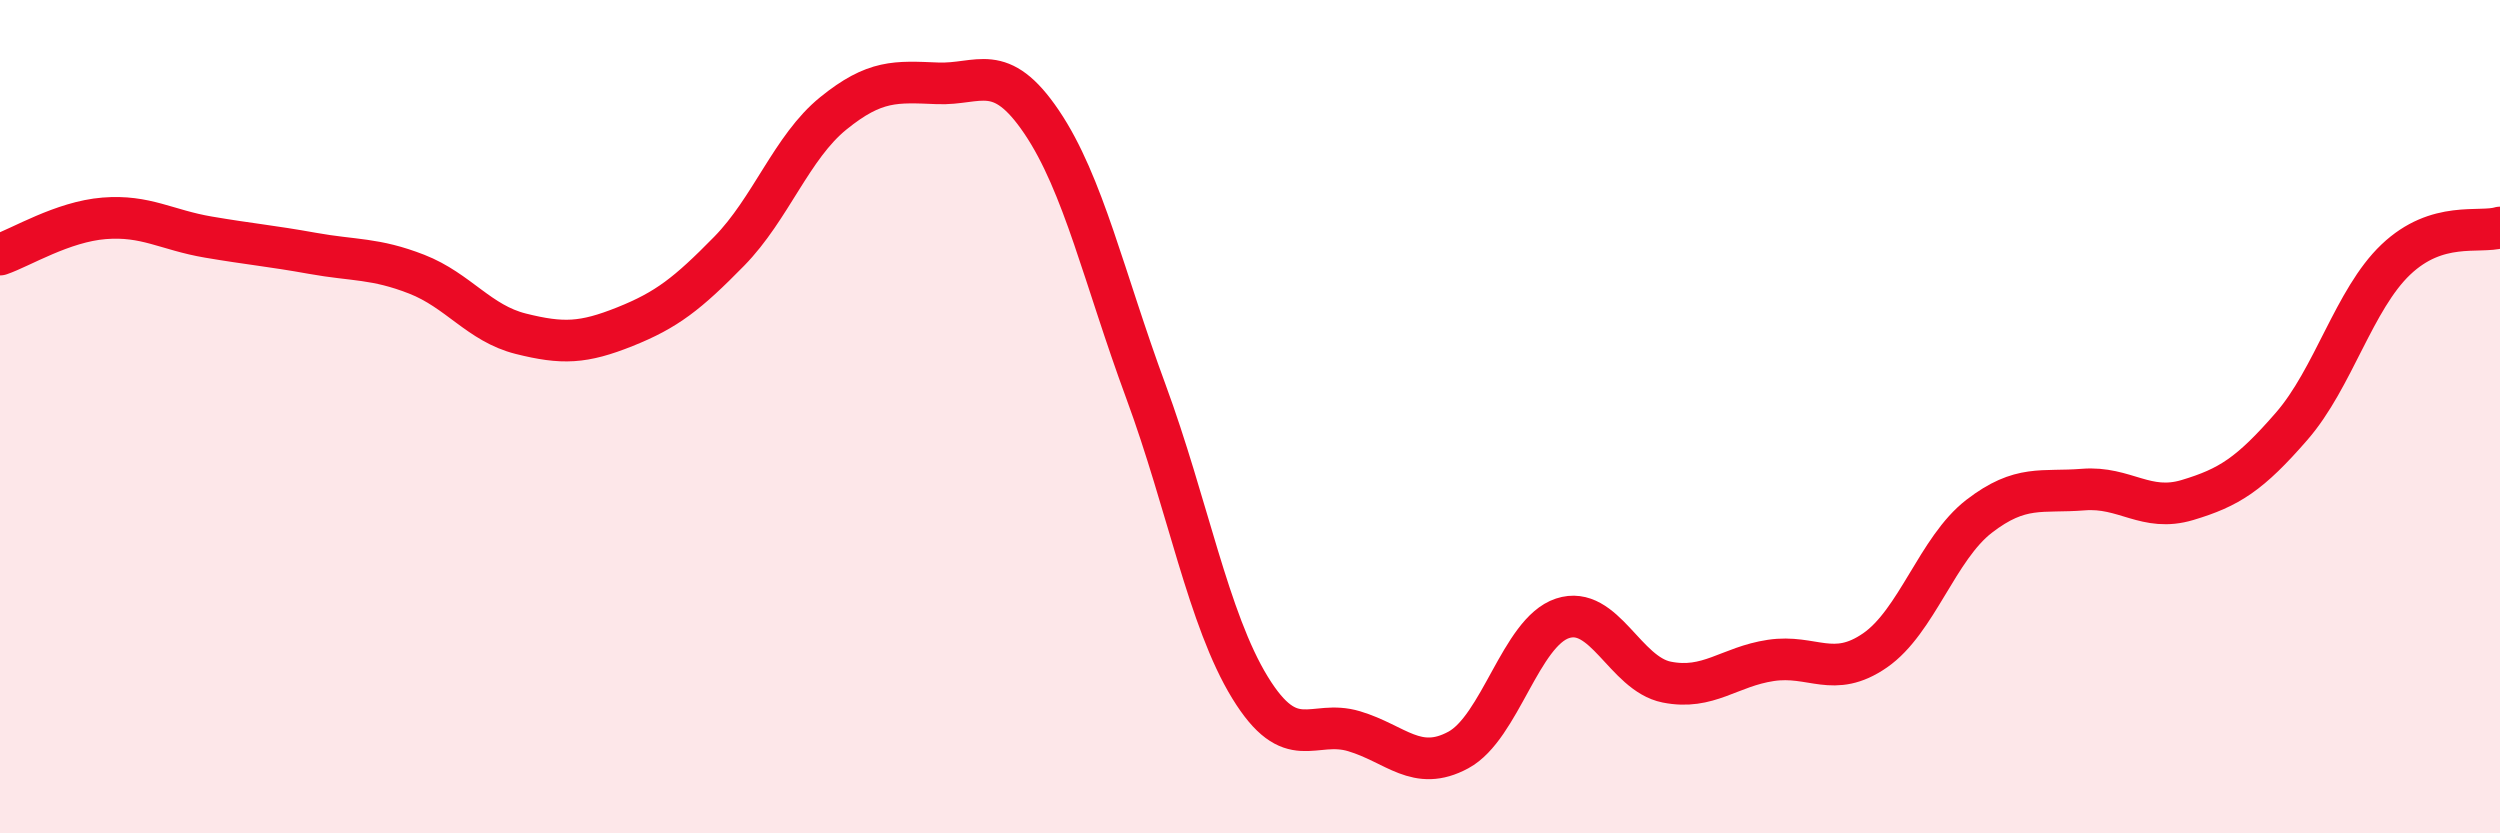 
    <svg width="60" height="20" viewBox="0 0 60 20" xmlns="http://www.w3.org/2000/svg">
      <path
        d="M 0,6.11 C 0.5,5.94 1.5,5.32 2.5,5.24 C 3.5,5.16 4,5.52 5,5.69 C 6,5.86 6.5,5.9 7.5,6.08 C 8.5,6.26 9,6.19 10,6.58 C 11,6.97 11.5,7.76 12.5,8.01 C 13.5,8.26 14,8.24 15,7.84 C 16,7.44 16.5,7.05 17.5,6.03 C 18.5,5.01 19,3.53 20,2.72 C 21,1.91 21.5,1.96 22.5,2 C 23.5,2.04 24,1.45 25,2.93 C 26,4.41 26.5,6.68 27.5,9.39 C 28.5,12.1 29,14.87 30,16.5 C 31,18.13 31.5,17.25 32.5,17.55 C 33.5,17.85 34,18.54 35,18 C 36,17.46 36.5,15.17 37.5,14.84 C 38.5,14.51 39,16.17 40,16.37 C 41,16.57 41.5,16 42.5,15.85 C 43.5,15.7 44,16.3 45,15.61 C 46,14.92 46.5,13.16 47.5,12.39 C 48.5,11.62 49,11.83 50,11.75 C 51,11.67 51.5,12.3 52.5,12 C 53.5,11.7 54,11.38 55,10.23 C 56,9.08 56.5,7.18 57.5,6.23 C 58.5,5.28 59.5,5.61 60,5.46L60 20L0 20Z"
        fill="#EB0A25"
        opacity="0.1"
        stroke-linecap="round"
        stroke-linejoin="round"
      />
      <path
        d="M 0,6.11 C 0.5,5.94 1.5,5.32 2.5,5.24 C 3.5,5.16 4,5.52 5,5.69 C 6,5.86 6.5,5.9 7.5,6.08 C 8.5,6.26 9,6.19 10,6.58 C 11,6.97 11.5,7.76 12.5,8.01 C 13.5,8.26 14,8.24 15,7.84 C 16,7.44 16.5,7.05 17.5,6.03 C 18.5,5.01 19,3.53 20,2.72 C 21,1.91 21.5,1.96 22.5,2 C 23.5,2.04 24,1.45 25,2.93 C 26,4.41 26.5,6.68 27.5,9.39 C 28.5,12.1 29,14.87 30,16.5 C 31,18.13 31.5,17.25 32.5,17.55 C 33.5,17.85 34,18.54 35,18 C 36,17.46 36.5,15.17 37.5,14.84 C 38.5,14.51 39,16.17 40,16.37 C 41,16.57 41.5,16 42.5,15.85 C 43.5,15.7 44,16.3 45,15.61 C 46,14.92 46.5,13.16 47.5,12.39 C 48.5,11.62 49,11.83 50,11.75 C 51,11.67 51.5,12.3 52.5,12 C 53.5,11.7 54,11.38 55,10.23 C 56,9.08 56.5,7.18 57.5,6.23 C 58.5,5.28 59.5,5.61 60,5.46"
        stroke="#EB0A25"
        stroke-width="1"
        fill="none"
        stroke-linecap="round"
        stroke-linejoin="round"
      />
    </svg>
  